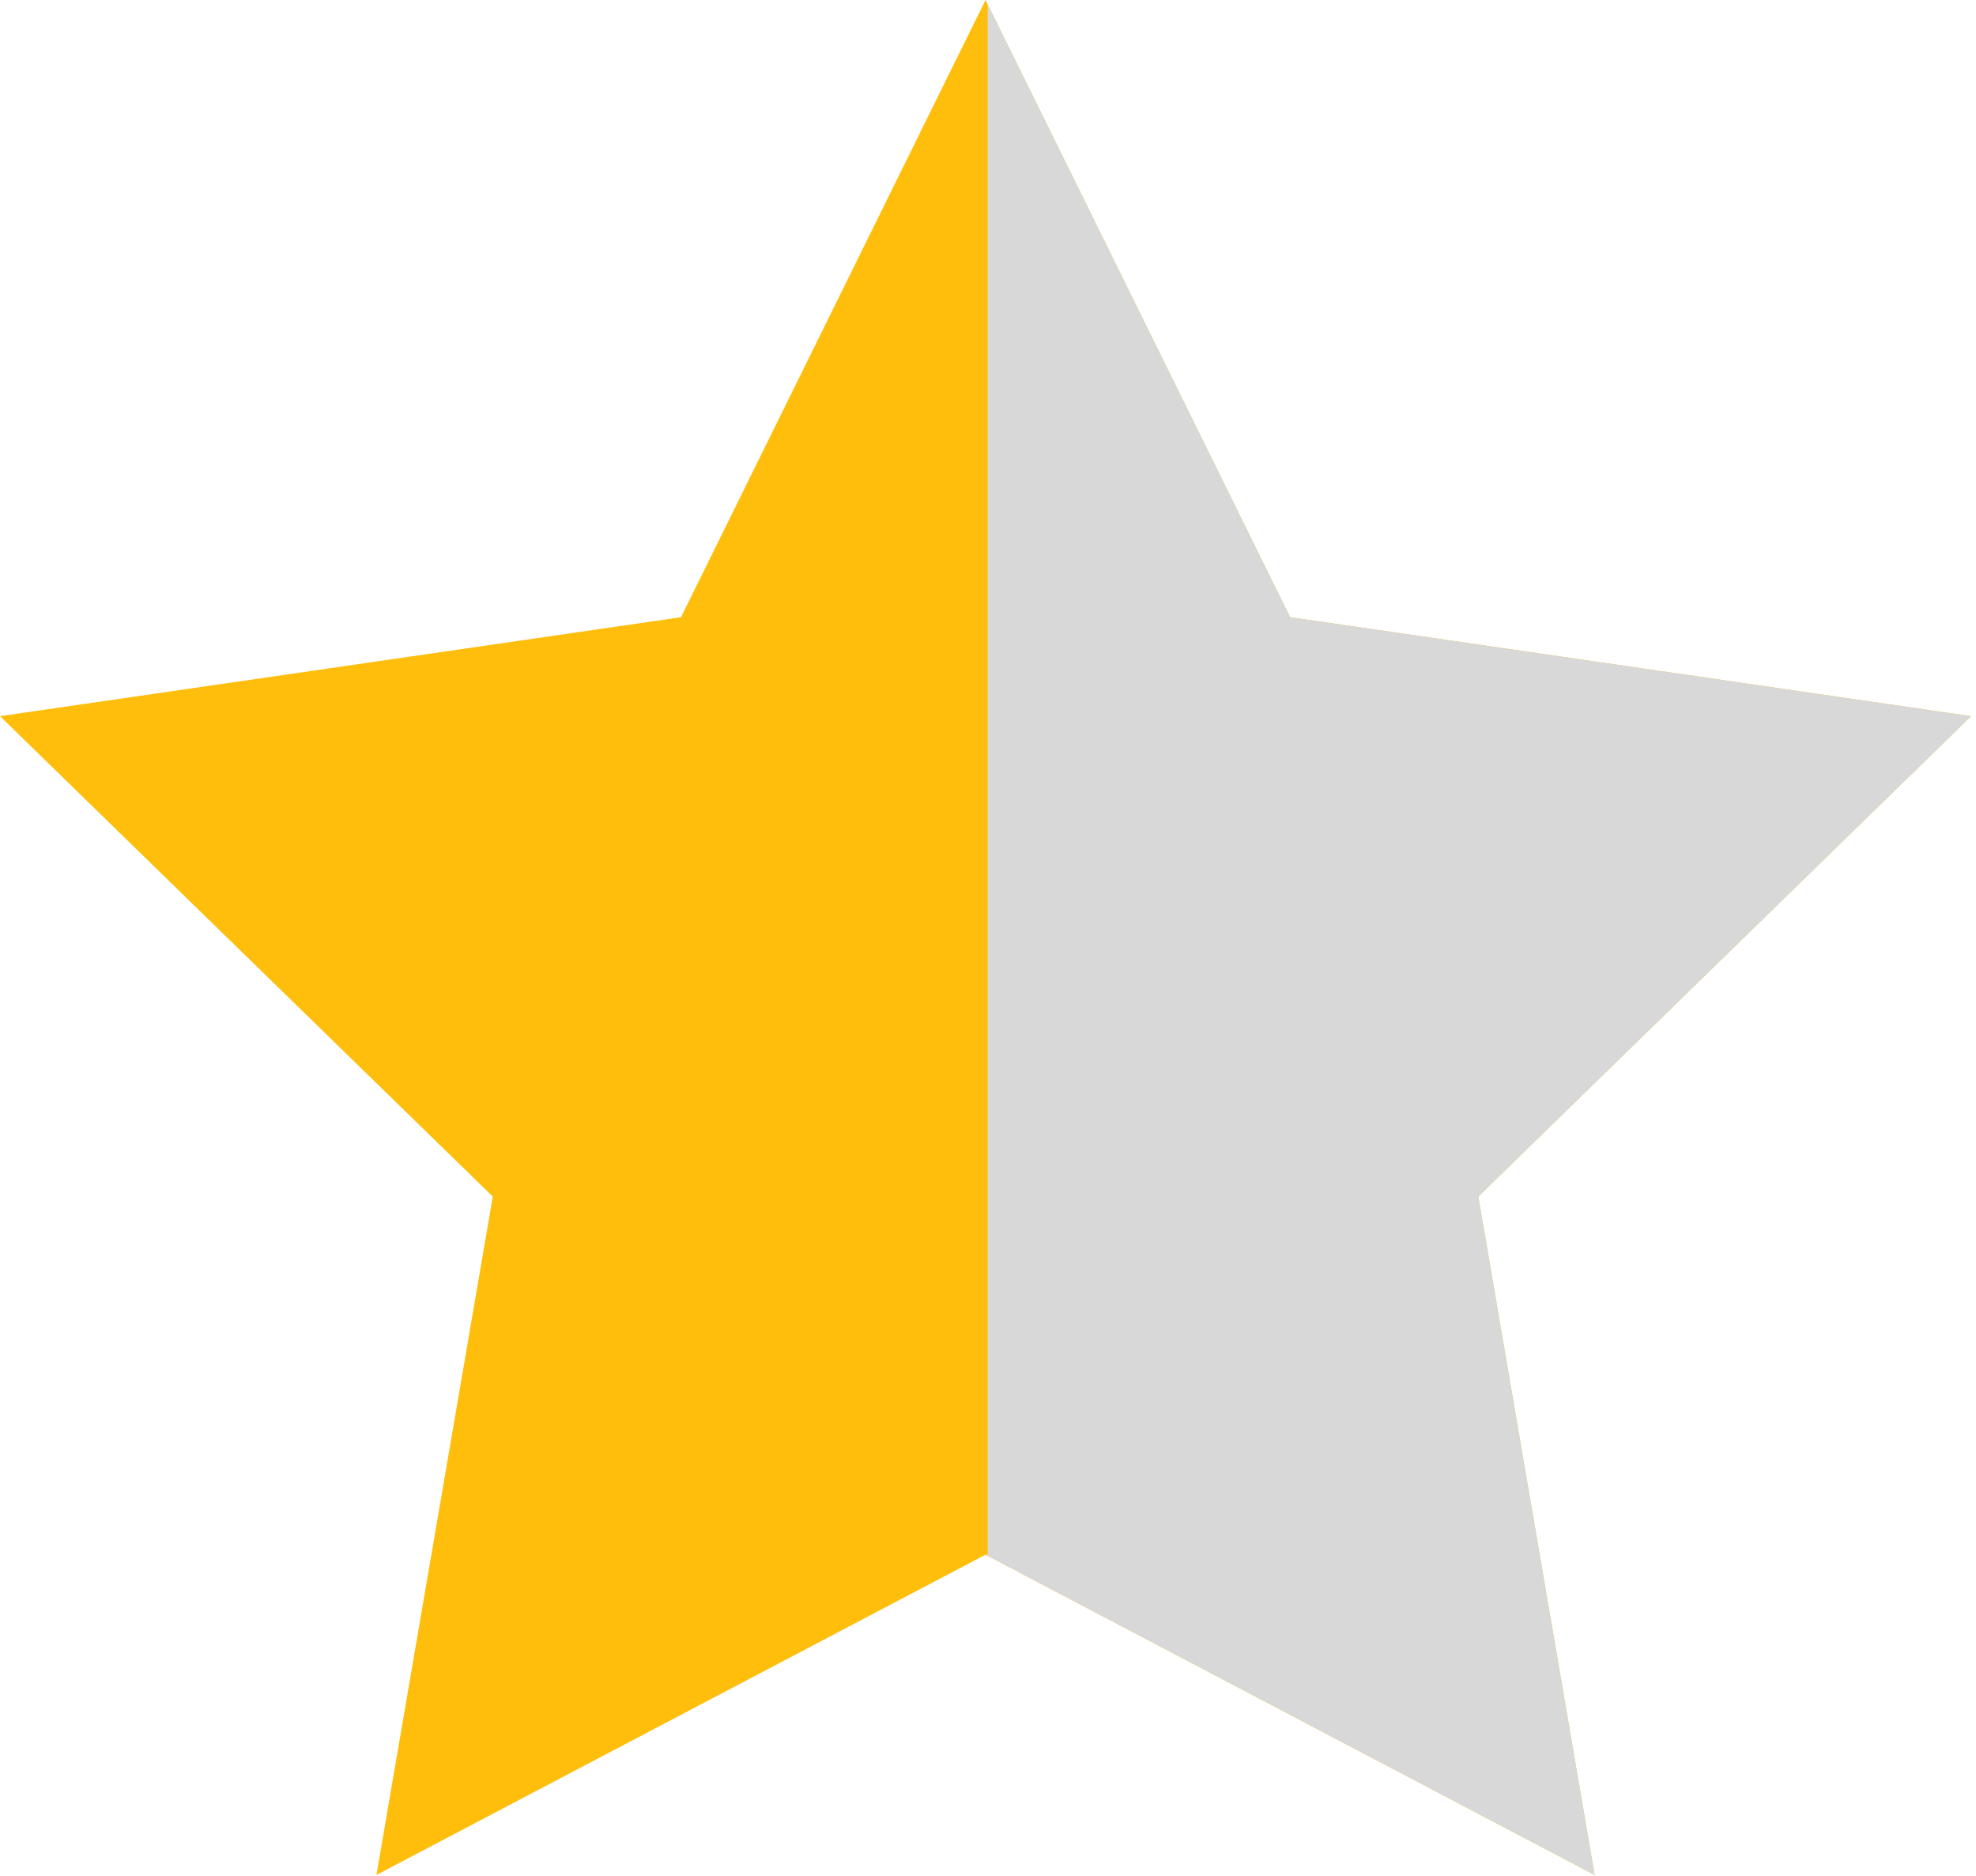 <?xml version="1.0" encoding="UTF-8"?>
<svg width="236px" height="224px" viewBox="0 0 236 224" version="1.1" xmlns="http://www.w3.org/2000/svg" xmlns:xlink="http://www.w3.org/1999/xlink">
    <!-- Generator: Sketch 42 (36781) - http://www.bohemiancoding.com/sketch -->
    <title>star2-2q</title>
    <desc>Created with Sketch.</desc>
    <defs></defs>
    <g id="Page-1" stroke="none" stroke-width="1" fill="none" fill-rule="evenodd">
        <g id="star2-2q" fill-rule="nonzero">
            <g id="Page-1">
                <g id="star2-2q">
                    <g id="yellow" fill="#FFBE0C">
                        <polygon id="Shape" points="117.705 0 154.077 73.699 235.409 85.517 176.557 142.884 190.45 223.887 117.705 185.643 44.959 223.887 58.853 142.884 0 85.517 81.332 73.699"></polygon>
                    </g>
                    <g id="black" transform="translate(117, 0)" fill="#D8D8D8">
                        <polygon id="Shape" points="118.409 85.517 37.077 73.699 0.955 0.506 0.955 185.774 73.45 223.887 59.557 142.884"></polygon>
                    </g>
                </g>
            </g>
        </g>
    </g>
</svg>